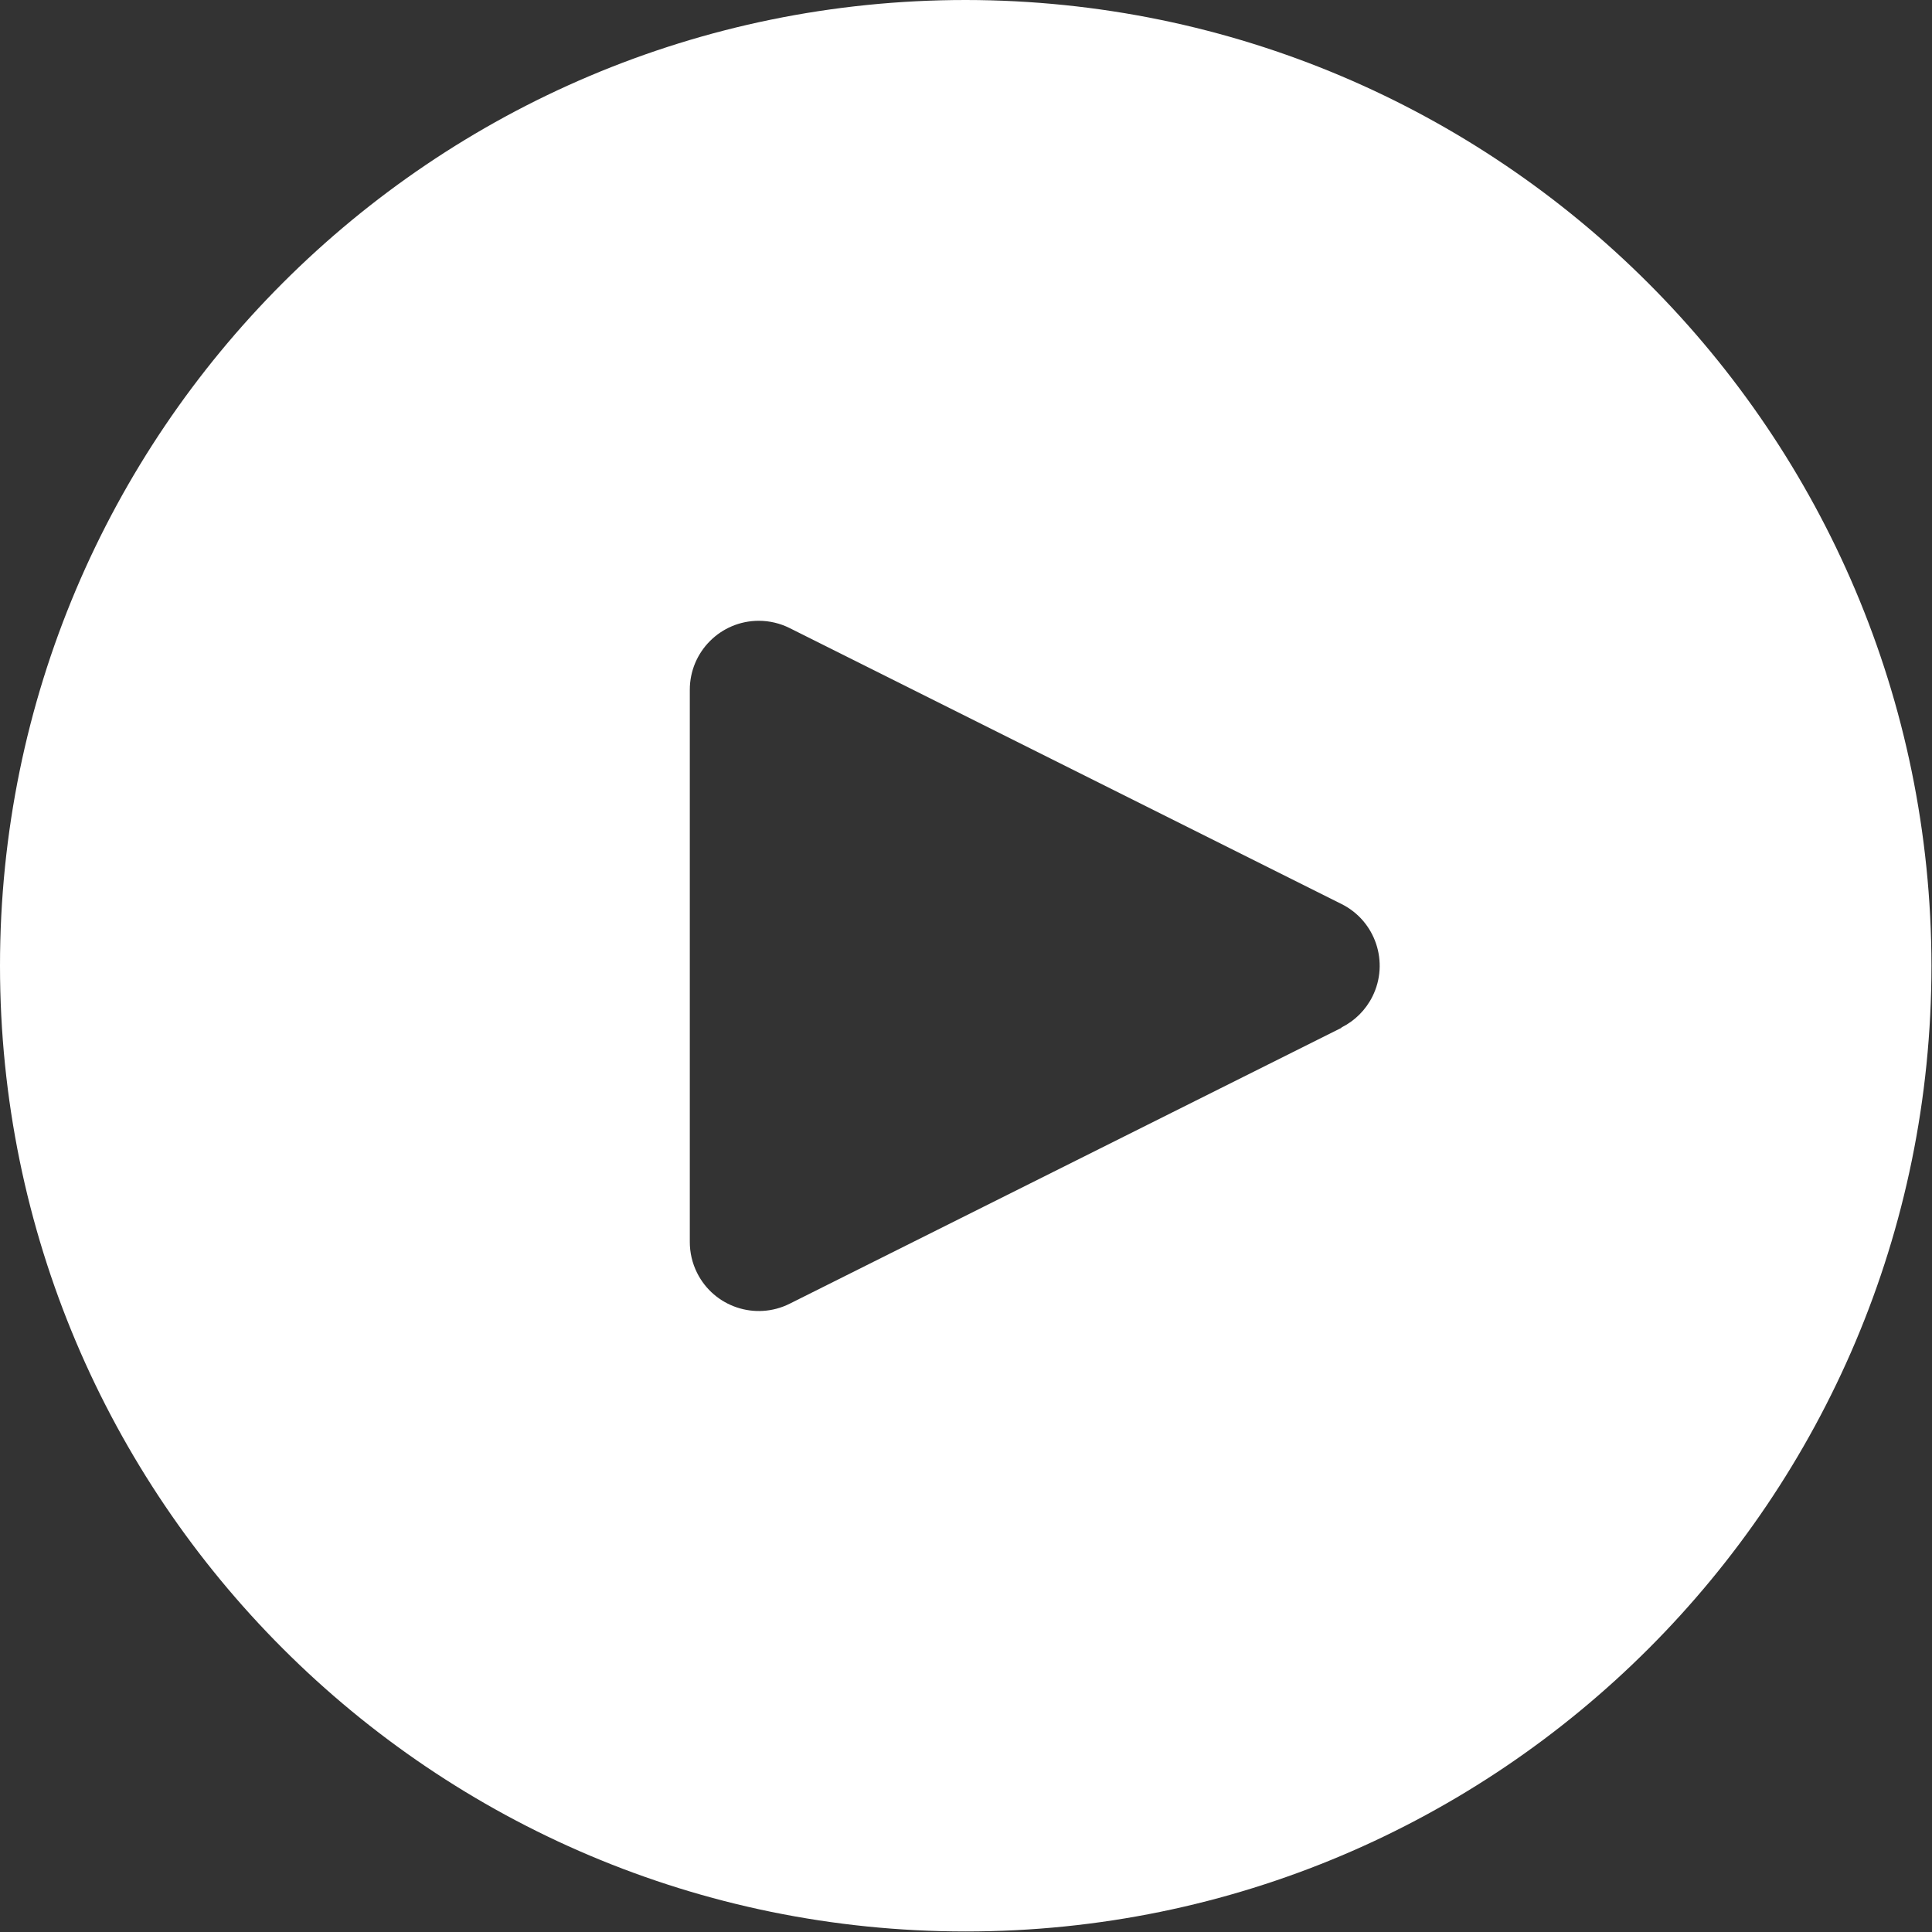 <?xml version="1.0" encoding="UTF-8"?> <svg xmlns="http://www.w3.org/2000/svg" width="478" height="478" viewBox="0 0 478 478" fill="none"><rect x="0" y="0" width="478" height="478" fill="#333333" stroke="none"/><g clip-path="url(#clip0_99_128)"><path d="M238.933 0C106.974 0 0 106.974 0 238.933C0 370.892 106.974 477.866 238.933 477.866C370.892 477.866 477.866 370.892 477.866 238.933C477.726 107.033 370.834 0.141 238.933 0ZM339.557 246.546C337.903 249.864 335.214 252.554 331.895 254.208V254.293L195.362 322.56C186.93 326.773 176.68 323.354 172.466 314.922C171.268 312.525 170.651 309.879 170.666 307.2V170.667C170.662 161.241 178.299 153.597 187.725 153.592C190.376 153.591 192.991 154.207 195.362 155.392L331.895 223.659C340.331 227.863 343.762 238.11 339.557 246.546Z" fill="white"></path></g><defs><clipPath id="clip0_99_128"><rect width="477.867" height="477.867" fill="white"></rect></clipPath></defs></svg> 